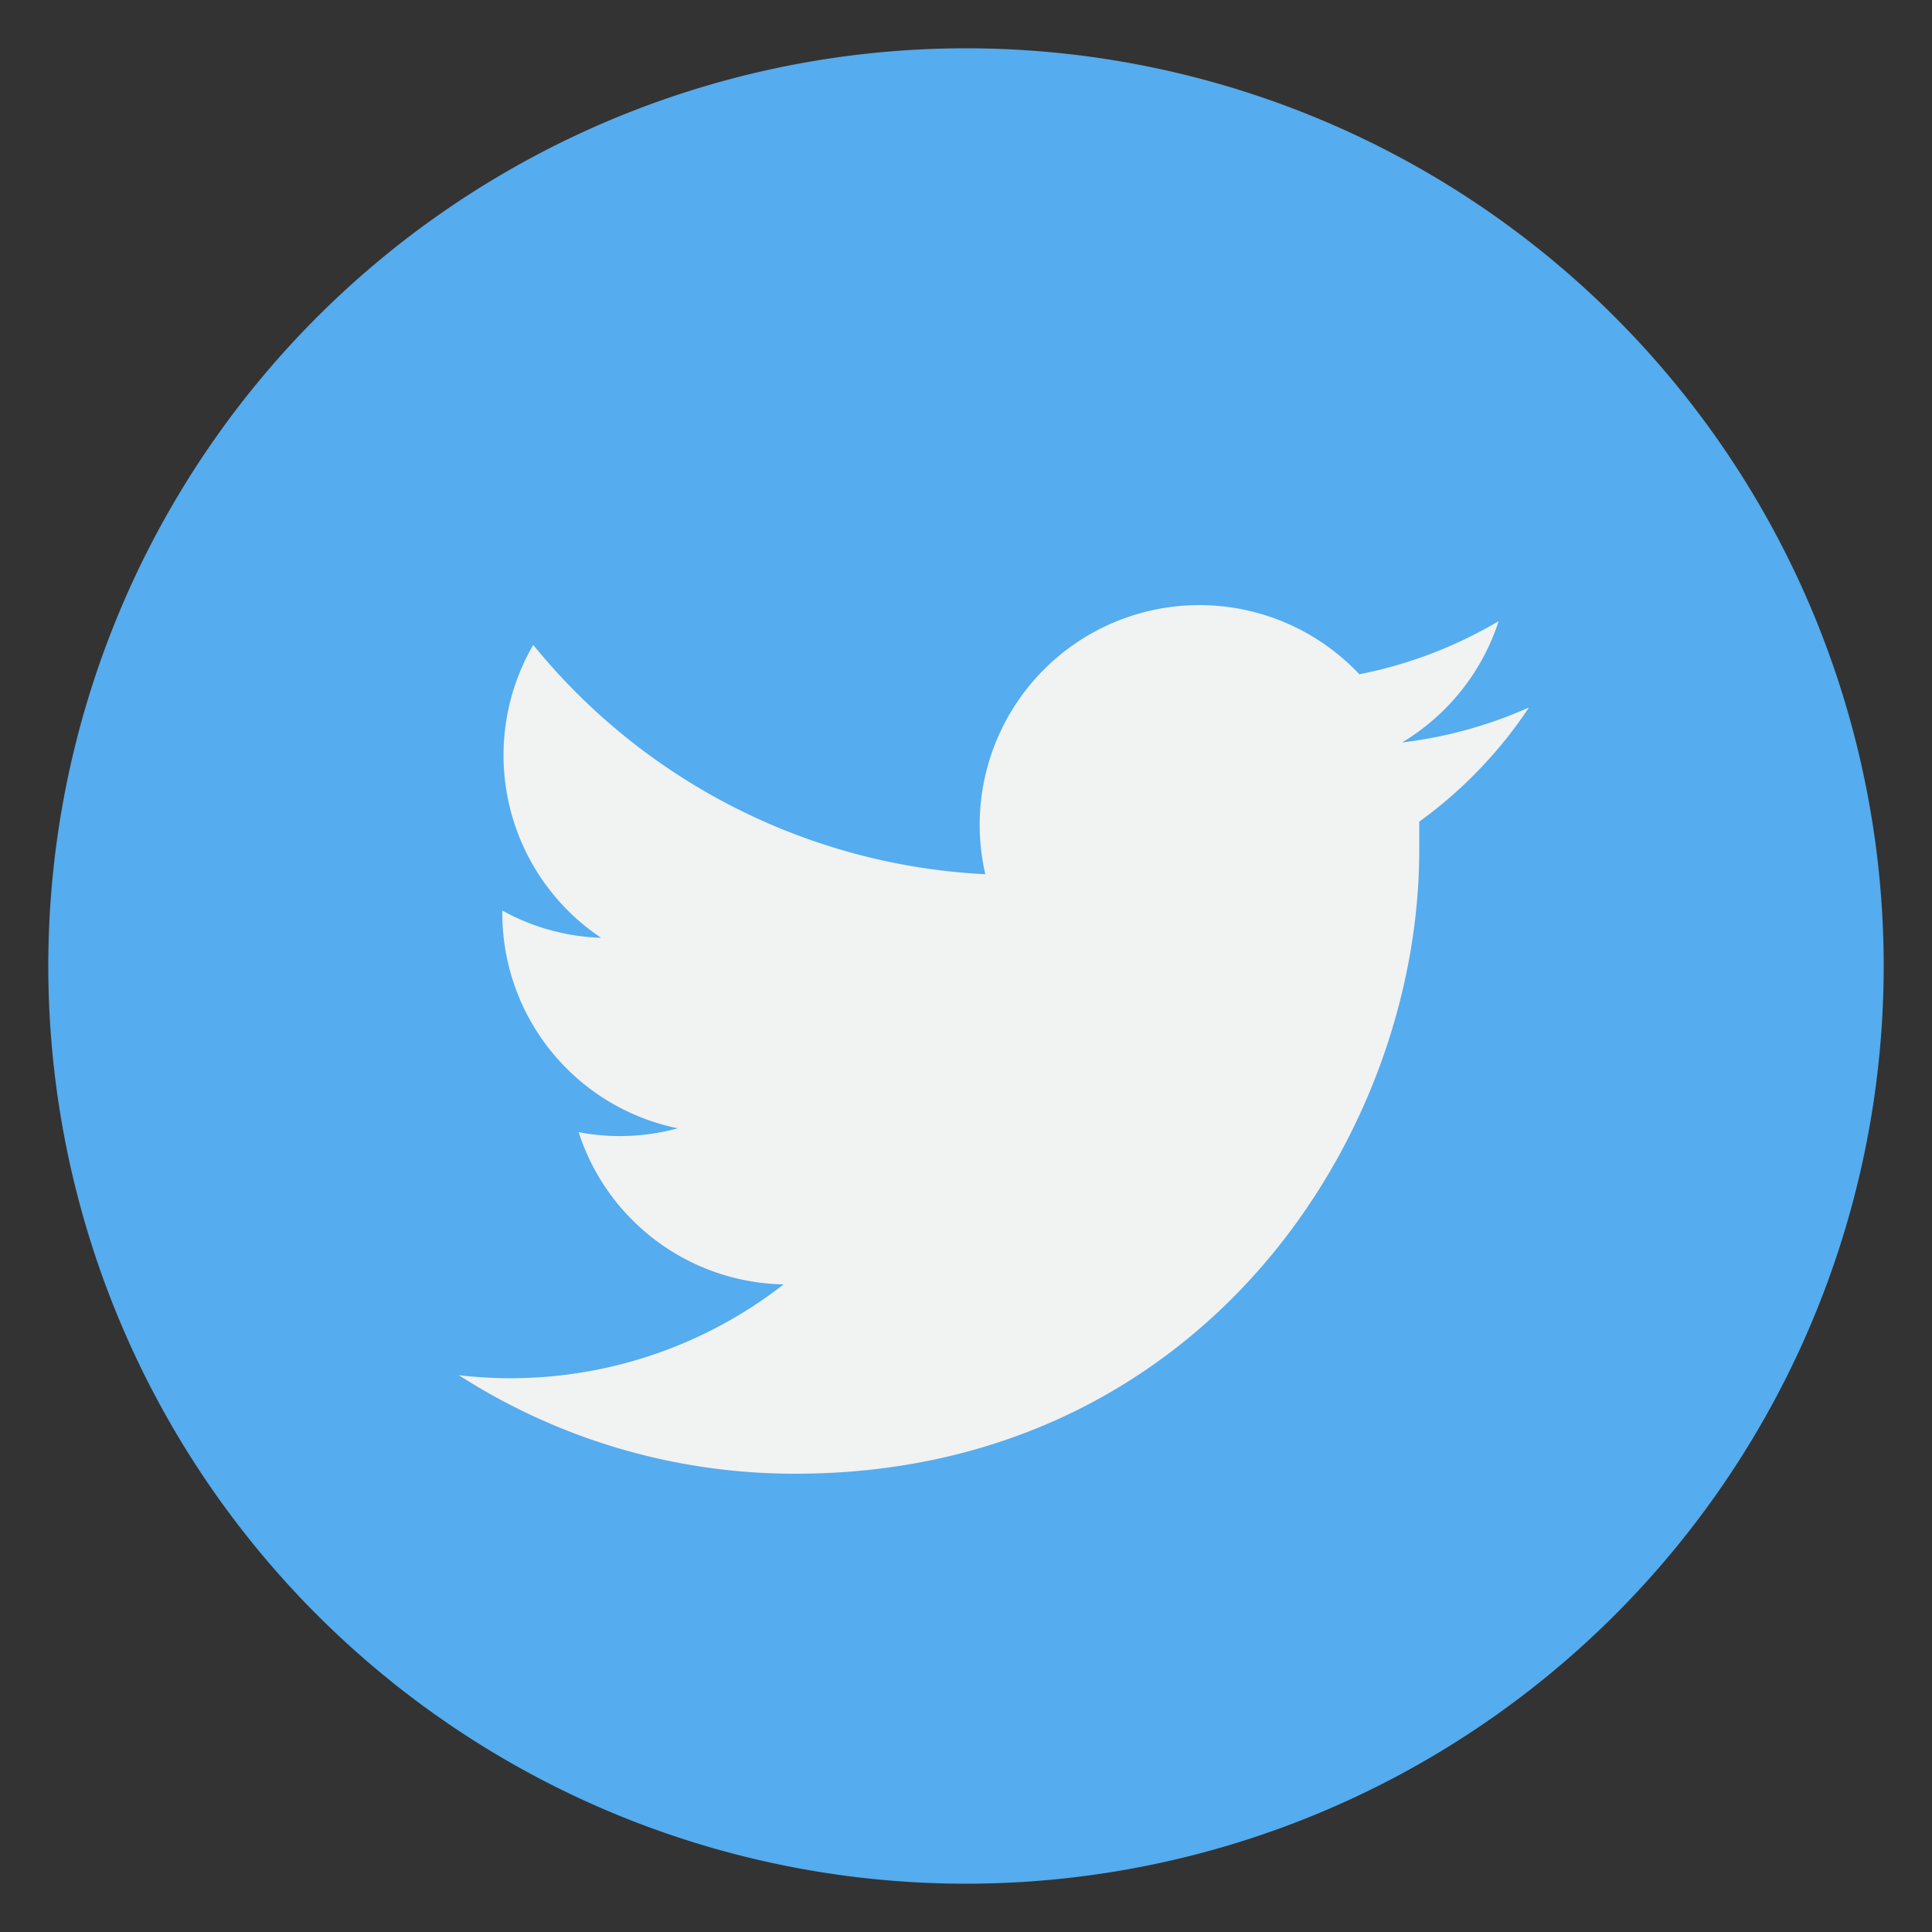 <svg xmlns="http://www.w3.org/2000/svg" viewBox="0 0 100 100"><rect x="0" y="0" width="100" height="100" fill="#333333" stroke="none"/><defs><style>.cls-1{fill:none;}.cls-2{fill:#55acee;}.cls-3{fill:#f1f2f2;}</style></defs><title>twitter_logo</title><g id="Capa_2" data-name="Capa 2"><g id="Capa_1-2" data-name="Capa 1"><rect class="cls-1" width="100" height="100"/><path class="cls-2" d="M97.5,50A47.5,47.5,0,1,1,50,2.5,47.5,47.5,0,0,1,97.5,50Zm0,0"/><path class="cls-3" d="M79.09,36.64a22.69,22.69,0,0,1-6.52,1.79,11.42,11.42,0,0,0,5-6.28,22.82,22.82,0,0,1-7.21,2.75A11.37,11.37,0,0,0,51,45.25a32.23,32.23,0,0,1-23.4-11.87,11.37,11.37,0,0,0,3.51,15.16A11.29,11.29,0,0,1,26,47.13v.14A11.36,11.36,0,0,0,35.08,58.4a11.34,11.34,0,0,1-5.13.2,11.37,11.37,0,0,0,10.61,7.88,23,23,0,0,1-16.81,4.7,32.13,32.13,0,0,0,17.4,5.1C62,76.29,73.46,59,73.46,44c0-.49,0-1,0-1.47a23,23,0,0,0,5.66-5.88Zm0,0"/></g></g></svg>
